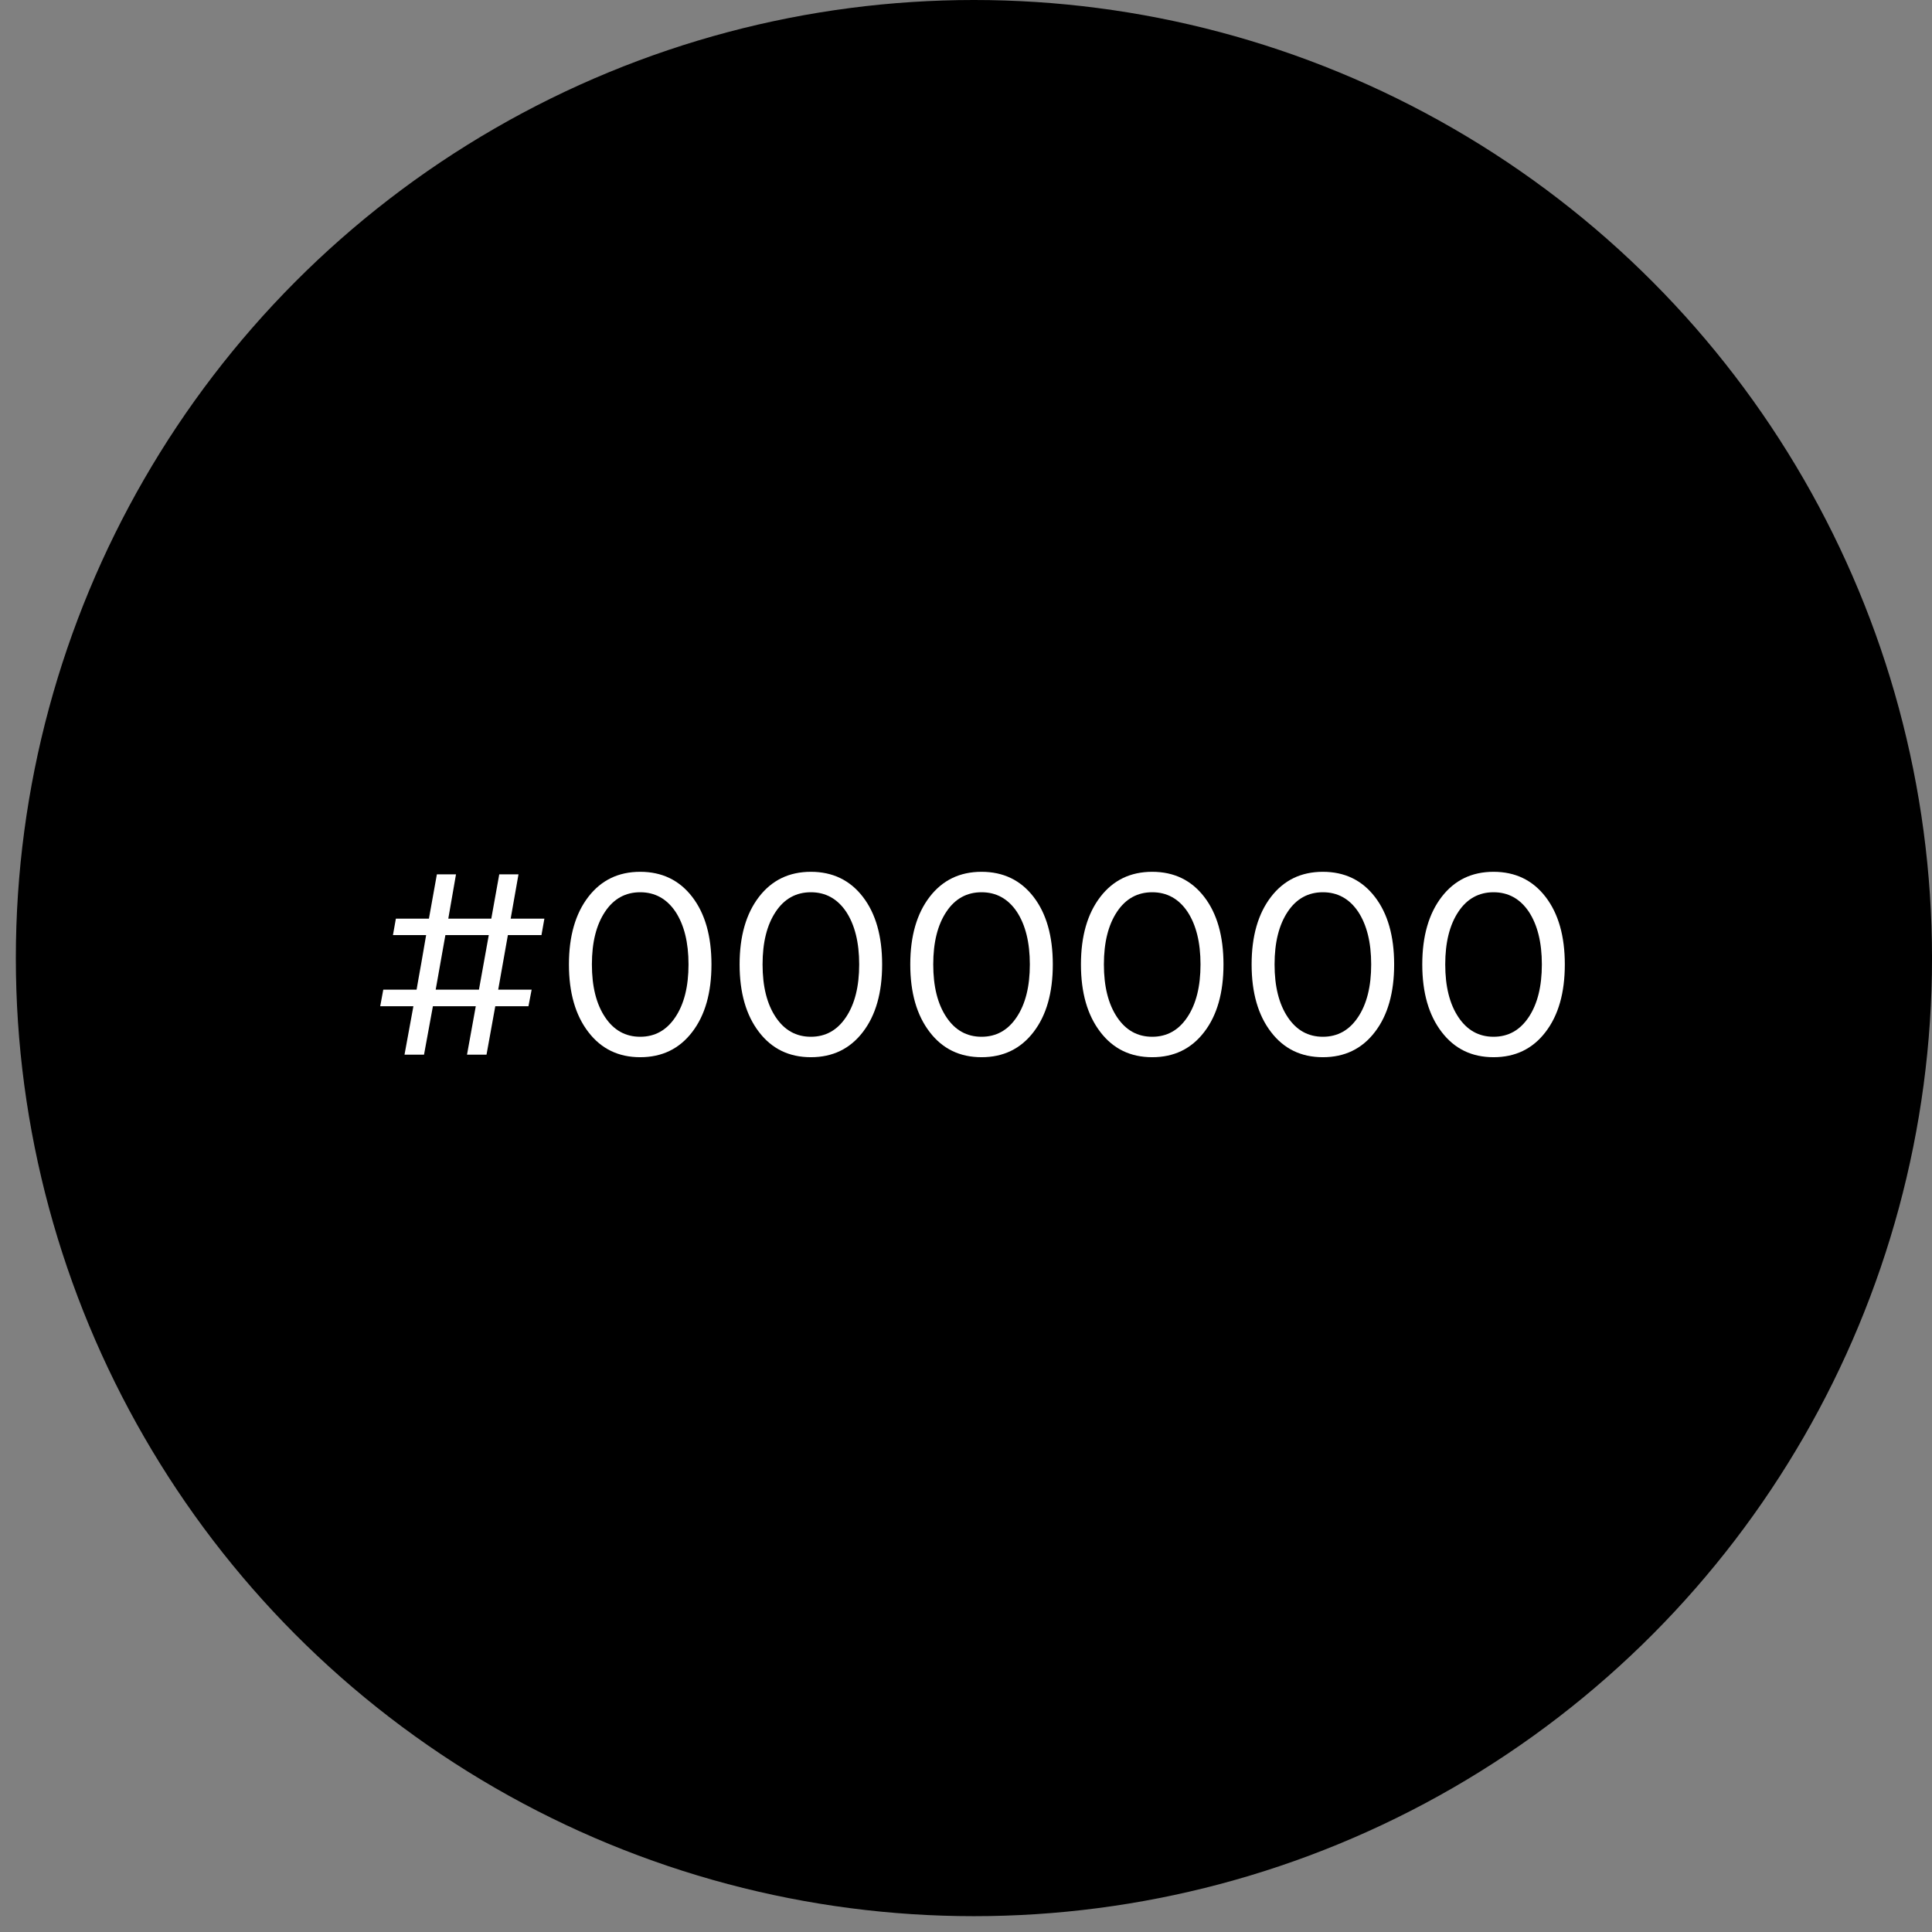 <svg xmlns="http://www.w3.org/2000/svg" width="115" height="115" viewBox="0 0 115 115" fill="none"><rect x="0" y="0" width="115" height="115" fill="#808080" stroke="none"/><circle cx="57.972" cy="57.029" r="57.029" fill="black"></circle><path d="M24.078 62.779L24.607 59.895H22.632L22.814 58.908H24.797C24.852 58.6 24.939 58.078 25.073 57.352C25.199 56.625 25.294 56.064 25.365 55.661H23.39L23.564 54.682H25.531L26.005 52.043H27.143L26.684 54.682H29.244L29.718 52.043H30.863L30.397 54.682H32.404L32.23 55.661H30.231L29.655 58.908H31.645L31.456 59.895H29.481L28.959 62.779H27.798L28.32 59.895H25.768L25.239 62.779H24.078ZM29.094 55.661H26.511L25.934 58.908H28.509L29.094 55.661ZM41.204 61.428C40.438 62.431 39.403 62.929 38.107 62.929C36.812 62.929 35.785 62.431 35.019 61.428C34.252 60.432 33.865 59.09 33.865 57.407C33.865 55.724 34.252 54.381 35.019 53.386C35.785 52.391 36.812 51.893 38.107 51.893C39.403 51.893 40.438 52.391 41.204 53.386C41.97 54.381 42.349 55.724 42.349 57.407C42.349 59.09 41.97 60.432 41.204 61.428ZM40.209 54.271C39.687 53.497 38.984 53.11 38.107 53.11C37.23 53.11 36.527 53.497 36.014 54.271C35.492 55.053 35.232 56.096 35.232 57.407C35.232 58.718 35.492 59.761 36.014 60.543C36.535 61.325 37.23 61.712 38.107 61.712C38.984 61.712 39.679 61.325 40.201 60.543C40.722 59.761 40.983 58.718 40.983 57.407C40.983 56.096 40.722 55.053 40.209 54.271ZM51.363 61.428C50.596 62.431 49.562 62.929 48.266 62.929C46.971 62.929 45.944 62.431 45.177 61.428C44.411 60.432 44.024 59.09 44.024 57.407C44.024 55.724 44.411 54.381 45.177 53.386C45.944 52.391 46.971 51.893 48.266 51.893C49.562 51.893 50.596 52.391 51.363 53.386C52.129 54.381 52.508 55.724 52.508 57.407C52.508 59.09 52.129 60.432 51.363 61.428ZM50.367 54.271C49.846 53.497 49.143 53.11 48.266 53.11C47.389 53.11 46.686 53.497 46.173 54.271C45.651 55.053 45.391 56.096 45.391 57.407C45.391 58.718 45.651 59.761 46.173 60.543C46.694 61.325 47.389 61.712 48.266 61.712C49.143 61.712 49.838 61.325 50.359 60.543C50.881 59.761 51.142 58.718 51.142 57.407C51.142 56.096 50.881 55.053 50.367 54.271ZM61.522 61.428C60.755 62.431 59.721 62.929 58.425 62.929C57.129 62.929 56.102 62.431 55.336 61.428C54.57 60.432 54.183 59.09 54.183 57.407C54.183 55.724 54.57 54.381 55.336 53.386C56.102 52.391 57.129 51.893 58.425 51.893C59.721 51.893 60.755 52.391 61.522 53.386C62.288 54.381 62.667 55.724 62.667 57.407C62.667 59.09 62.288 60.432 61.522 61.428ZM60.526 54.271C60.005 53.497 59.302 53.11 58.425 53.11C57.548 53.11 56.845 53.497 56.332 54.271C55.81 55.053 55.55 56.096 55.55 57.407C55.55 58.718 55.81 59.761 56.332 60.543C56.853 61.325 57.548 61.712 58.425 61.712C59.302 61.712 59.997 61.325 60.518 60.543C61.04 59.761 61.3 58.718 61.3 57.407C61.3 56.096 61.04 55.053 60.526 54.271ZM71.68 61.428C70.914 62.431 69.879 62.929 68.584 62.929C67.288 62.929 66.261 62.431 65.495 61.428C64.729 60.432 64.342 59.09 64.342 57.407C64.342 55.724 64.729 54.381 65.495 53.386C66.261 52.391 67.288 51.893 68.584 51.893C69.879 51.893 70.914 52.391 71.68 53.386C72.447 54.381 72.826 55.724 72.826 57.407C72.826 59.09 72.447 60.432 71.68 61.428ZM70.685 54.271C70.164 53.497 69.461 53.11 68.584 53.11C67.707 53.11 67.004 53.497 66.49 54.271C65.969 55.053 65.708 56.096 65.708 57.407C65.708 58.718 65.969 59.761 66.49 60.543C67.012 61.325 67.707 61.712 68.584 61.712C69.461 61.712 70.156 61.325 70.677 60.543C71.199 59.761 71.459 58.718 71.459 57.407C71.459 56.096 71.199 55.053 70.685 54.271ZM81.839 61.428C81.073 62.431 80.038 62.929 78.743 62.929C77.447 62.929 76.42 62.431 75.654 61.428C74.888 60.432 74.501 59.09 74.501 57.407C74.501 55.724 74.888 54.381 75.654 53.386C76.42 52.391 77.447 51.893 78.743 51.893C80.038 51.893 81.073 52.391 81.839 53.386C82.606 54.381 82.985 55.724 82.985 57.407C82.985 59.09 82.606 60.432 81.839 61.428ZM80.844 54.271C80.323 53.497 79.62 53.11 78.743 53.11C77.866 53.11 77.163 53.497 76.649 54.271C76.128 55.053 75.867 56.096 75.867 57.407C75.867 58.718 76.128 59.761 76.649 60.543C77.171 61.325 77.866 61.712 78.743 61.712C79.62 61.712 80.315 61.325 80.836 60.543C81.358 59.761 81.618 58.718 81.618 57.407C81.618 56.096 81.358 55.053 80.844 54.271ZM91.998 61.428C91.232 62.431 90.197 62.929 88.902 62.929C87.606 62.929 86.579 62.431 85.813 61.428C85.047 60.432 84.659 59.09 84.659 57.407C84.659 55.724 85.047 54.381 85.813 53.386C86.579 52.391 87.606 51.893 88.902 51.893C90.197 51.893 91.232 52.391 91.998 53.386C92.764 54.381 93.144 55.724 93.144 57.407C93.144 59.09 92.764 60.432 91.998 61.428ZM91.003 54.271C90.481 53.497 89.778 53.11 88.902 53.11C88.025 53.11 87.322 53.497 86.808 54.271C86.287 55.053 86.026 56.096 86.026 57.407C86.026 58.718 86.287 59.761 86.808 60.543C87.329 61.325 88.025 61.712 88.902 61.712C89.778 61.712 90.474 61.325 90.995 60.543C91.516 59.761 91.777 58.718 91.777 57.407C91.777 56.096 91.516 55.053 91.003 54.271Z" fill="white"></path></svg>